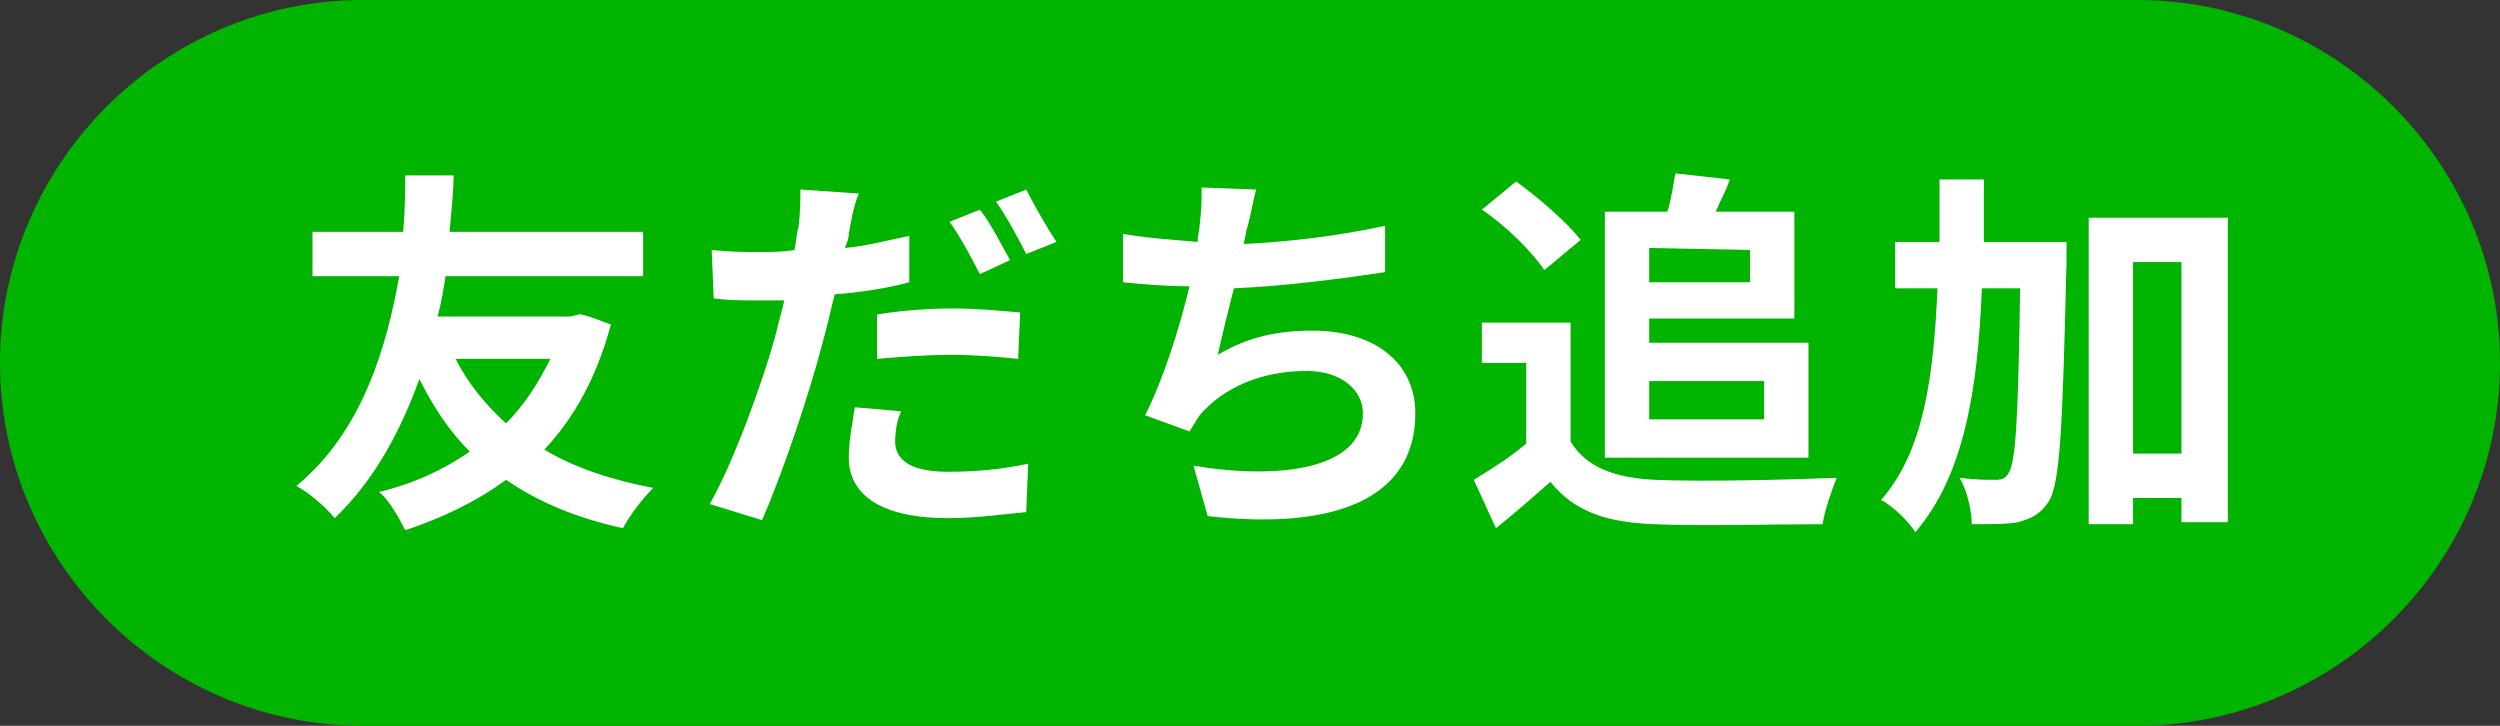 <?xml version="1.0" encoding="utf-8"?>
<!-- Generator: Adobe Illustrator 27.7.0, SVG Export Plug-In . SVG Version: 6.00 Build 0)  -->
<svg version="1.1" id="_レイヤー_2" xmlns="http://www.w3.org/2000/svg" xmlns:xlink="http://www.w3.org/1999/xlink" x="0px"
	 y="0px" width="124px" height="36px" viewBox="0 0 124 36" style="enable-background:new 0 0 124 36;" xml:space="preserve">
<rect x="0" y="0" width="124" height="36" fill="#333333" stroke="none"/>
<style type="text/css">
	.st0{fill:#00B400;}
	.st1{fill:#FFFFFF;}
</style>
<g id="_レイヤー_1-2">
	<g>
		<path class="st0" d="M124,18c0,9.9-8.1,18-18,18H18C8.1,36,0,27.9,0,18l0,0C0,8.1,8.1,0,18,0h88C115.9,0,124,8.1,124,18L124,18z"
			/>
		<g>
			<path class="st1" d="M30.3,16.1c-0.7,2.6-1.8,4.6-3.3,6.2c1.5,0.9,3.3,1.5,5.4,1.9c-0.5,0.5-1.2,1.4-1.5,2
				c-2.3-0.5-4.2-1.3-5.8-2.4c-1.5,1.1-3.2,1.9-5,2.5c-0.3-0.6-0.8-1.5-1.3-1.9c1.7-0.4,3.2-1.1,4.5-2c-1-1-1.8-2.2-2.5-3.6
				c-0.9,2.5-2.2,5-4.2,6.9c-0.5-0.6-1.2-1.2-1.9-1.6c3.3-2.7,4.5-7,5.1-10.4h-4.3v-2.2H20c0.1-1.2,0.1-2.2,0.1-2.8h2.4
				c0,0.7-0.1,1.7-0.2,2.8h9.6v2.2h-9.8c-0.1,0.6-0.2,1.3-0.4,2h6.6l0.4-0.1C28.8,15.5,30.3,16.1,30.3,16.1z M22.6,17.8
				c0.6,1.2,1.5,2.3,2.5,3.2c0.9-0.9,1.6-2,2.2-3.2H22.6z"/>
			<path class="st1" d="M42.1,11.6c0,0.2-0.1,0.5-0.2,0.7c1.1-0.1,2.2-0.4,3.2-0.6V14c-1.1,0.3-2.4,0.5-3.7,0.6
				c-0.2,0.8-0.4,1.7-0.6,2.4c-0.7,2.7-2,6.5-3,8.8L35.2,25c1.1-1.9,2.6-5.9,3.3-8.5c0.1-0.5,0.3-1.1,0.4-1.6c-0.4,0-0.9,0-1.2,0
				c-0.9,0-1.6,0-2.3-0.1l-0.1-2.4c1,0.1,1.6,0.1,2.4,0.1c0.5,0,1.1,0,1.7-0.1c0.1-0.4,0.1-0.8,0.2-1.1c0.1-0.7,0.1-1.5,0.1-1.9
				l2.9,0.2C42.3,10.3,42.2,11.1,42.1,11.6L42.1,11.6z M44.4,21.9c0,0.8,0.6,1.5,2.6,1.5c1.3,0,2.6-0.1,4-0.4l-0.1,2.4
				c-1.1,0.1-2.4,0.3-3.9,0.3c-3.2,0-4.9-1.1-4.9-3c0-0.9,0.2-1.8,0.3-2.5l2.3,0.2C44.5,20.8,44.4,21.4,44.4,21.9L44.4,21.9z
				 M47.3,15.3c1.1,0,2.2,0.1,3.3,0.2l-0.1,2.3c-1-0.1-2.1-0.2-3.3-0.2c-1.3,0-2.5,0.1-3.7,0.2v-2.2C44.7,15.4,46,15.3,47.3,15.3
				L47.3,15.3z M50.1,12.9l-1.5,0.7c-0.4-0.8-1-1.9-1.5-2.6l1.5-0.6C49.1,11,49.7,12.2,50.1,12.9z M52.4,12l-1.5,0.6
				c-0.4-0.8-1-1.9-1.5-2.6l1.5-0.6C51.3,10.2,52,11.4,52.4,12z"/>
			<path class="st1" d="M61.8,11.5c0,0.2-0.1,0.4-0.1,0.6c2.2-0.1,4.7-0.4,7-0.9v2.3c-2,0.3-5,0.7-7.5,0.8c-0.3,1.2-0.6,2.4-0.8,3.3
				c1.5-0.9,3-1.2,4.7-1.2c3.1,0,5.1,1.6,5.1,4.1c0,4.3-4.1,5.8-10.3,5.1l-0.7-2.5c4.2,0.7,8.4,0.2,8.4-2.6c0-1.1-1-2.1-2.8-2.1
				c-2.2,0-4.1,0.8-5.3,2.2c-0.2,0.3-0.3,0.5-0.5,0.8l-2.2-0.8c0.9-1.8,1.7-4.3,2.2-6.4c-1.2,0-2.3-0.1-3.3-0.2v-2.4
				c1.1,0.2,2.6,0.3,3.7,0.4c0-0.3,0.1-0.6,0.1-0.8c0.1-0.8,0.1-1.3,0.1-1.9l2.7,0.1C62.1,10.2,62,10.9,61.8,11.5L61.8,11.5z"/>
			<path class="st1" d="M77.9,21.9c0.8,1.3,2.2,1.8,4.2,1.9c2.2,0.1,6.5,0,9-0.1c-0.2,0.5-0.6,1.6-0.7,2.3c-2.3,0-6.1,0.1-8.4,0
				s-3.9-0.6-5.1-2.1c-0.8,0.7-1.7,1.5-2.7,2.3l-1.1-2.4c0.8-0.5,1.8-1.1,2.6-1.8v-4h-2.2v-2h4.4C77.9,16,77.9,21.9,77.9,21.9z
				 M76.6,13.4c-0.6-0.9-1.9-2.2-3.1-3L75.2,9c1.1,0.8,2.5,2,3.2,2.9L76.6,13.4L76.6,13.4z M79.6,10.5h3.1c0.2-0.6,0.3-1.4,0.4-1.9
				l2.7,0.3c-0.2,0.6-0.5,1.1-0.7,1.6H89v5.3h-7.2V17h7.9v5.7H79.6V10.5L79.6,10.5z M81.8,12.3V14h5v-1.6L81.8,12.3L81.8,12.3z
				 M81.8,18.9v1.9h5.7v-1.9H81.8z"/>
			<path class="st1" d="M102.5,12c0,0,0,0.7,0,1c-0.2,8.1-0.3,11-0.9,11.9c-0.4,0.6-0.8,0.8-1.5,1C99.6,26,98.8,26,97.8,26
				c0-0.6-0.2-1.6-0.6-2.3c0.8,0.1,1.4,0.1,1.8,0.1c0.3,0,0.5-0.1,0.6-0.3c0.4-0.5,0.5-2.9,0.6-9.2h-1.9c-0.2,5.1-0.9,9.3-3.3,12.1
				c-0.3-0.5-1.1-1.3-1.7-1.6c2.1-2.4,2.6-6,2.8-10.5H94V12h2.2c0-1,0-2.1,0-3.1h2.2c0,1.1,0,2.1,0,3.1H102.5L102.5,12z M110.5,10.8
				v15.1h-2.3v-1.2h-2.4V26h-2.2V10.8H110.5z M108.2,22.5V13h-2.4v9.5H108.2z"/>
		</g>
	</g>
</g>
</svg>
